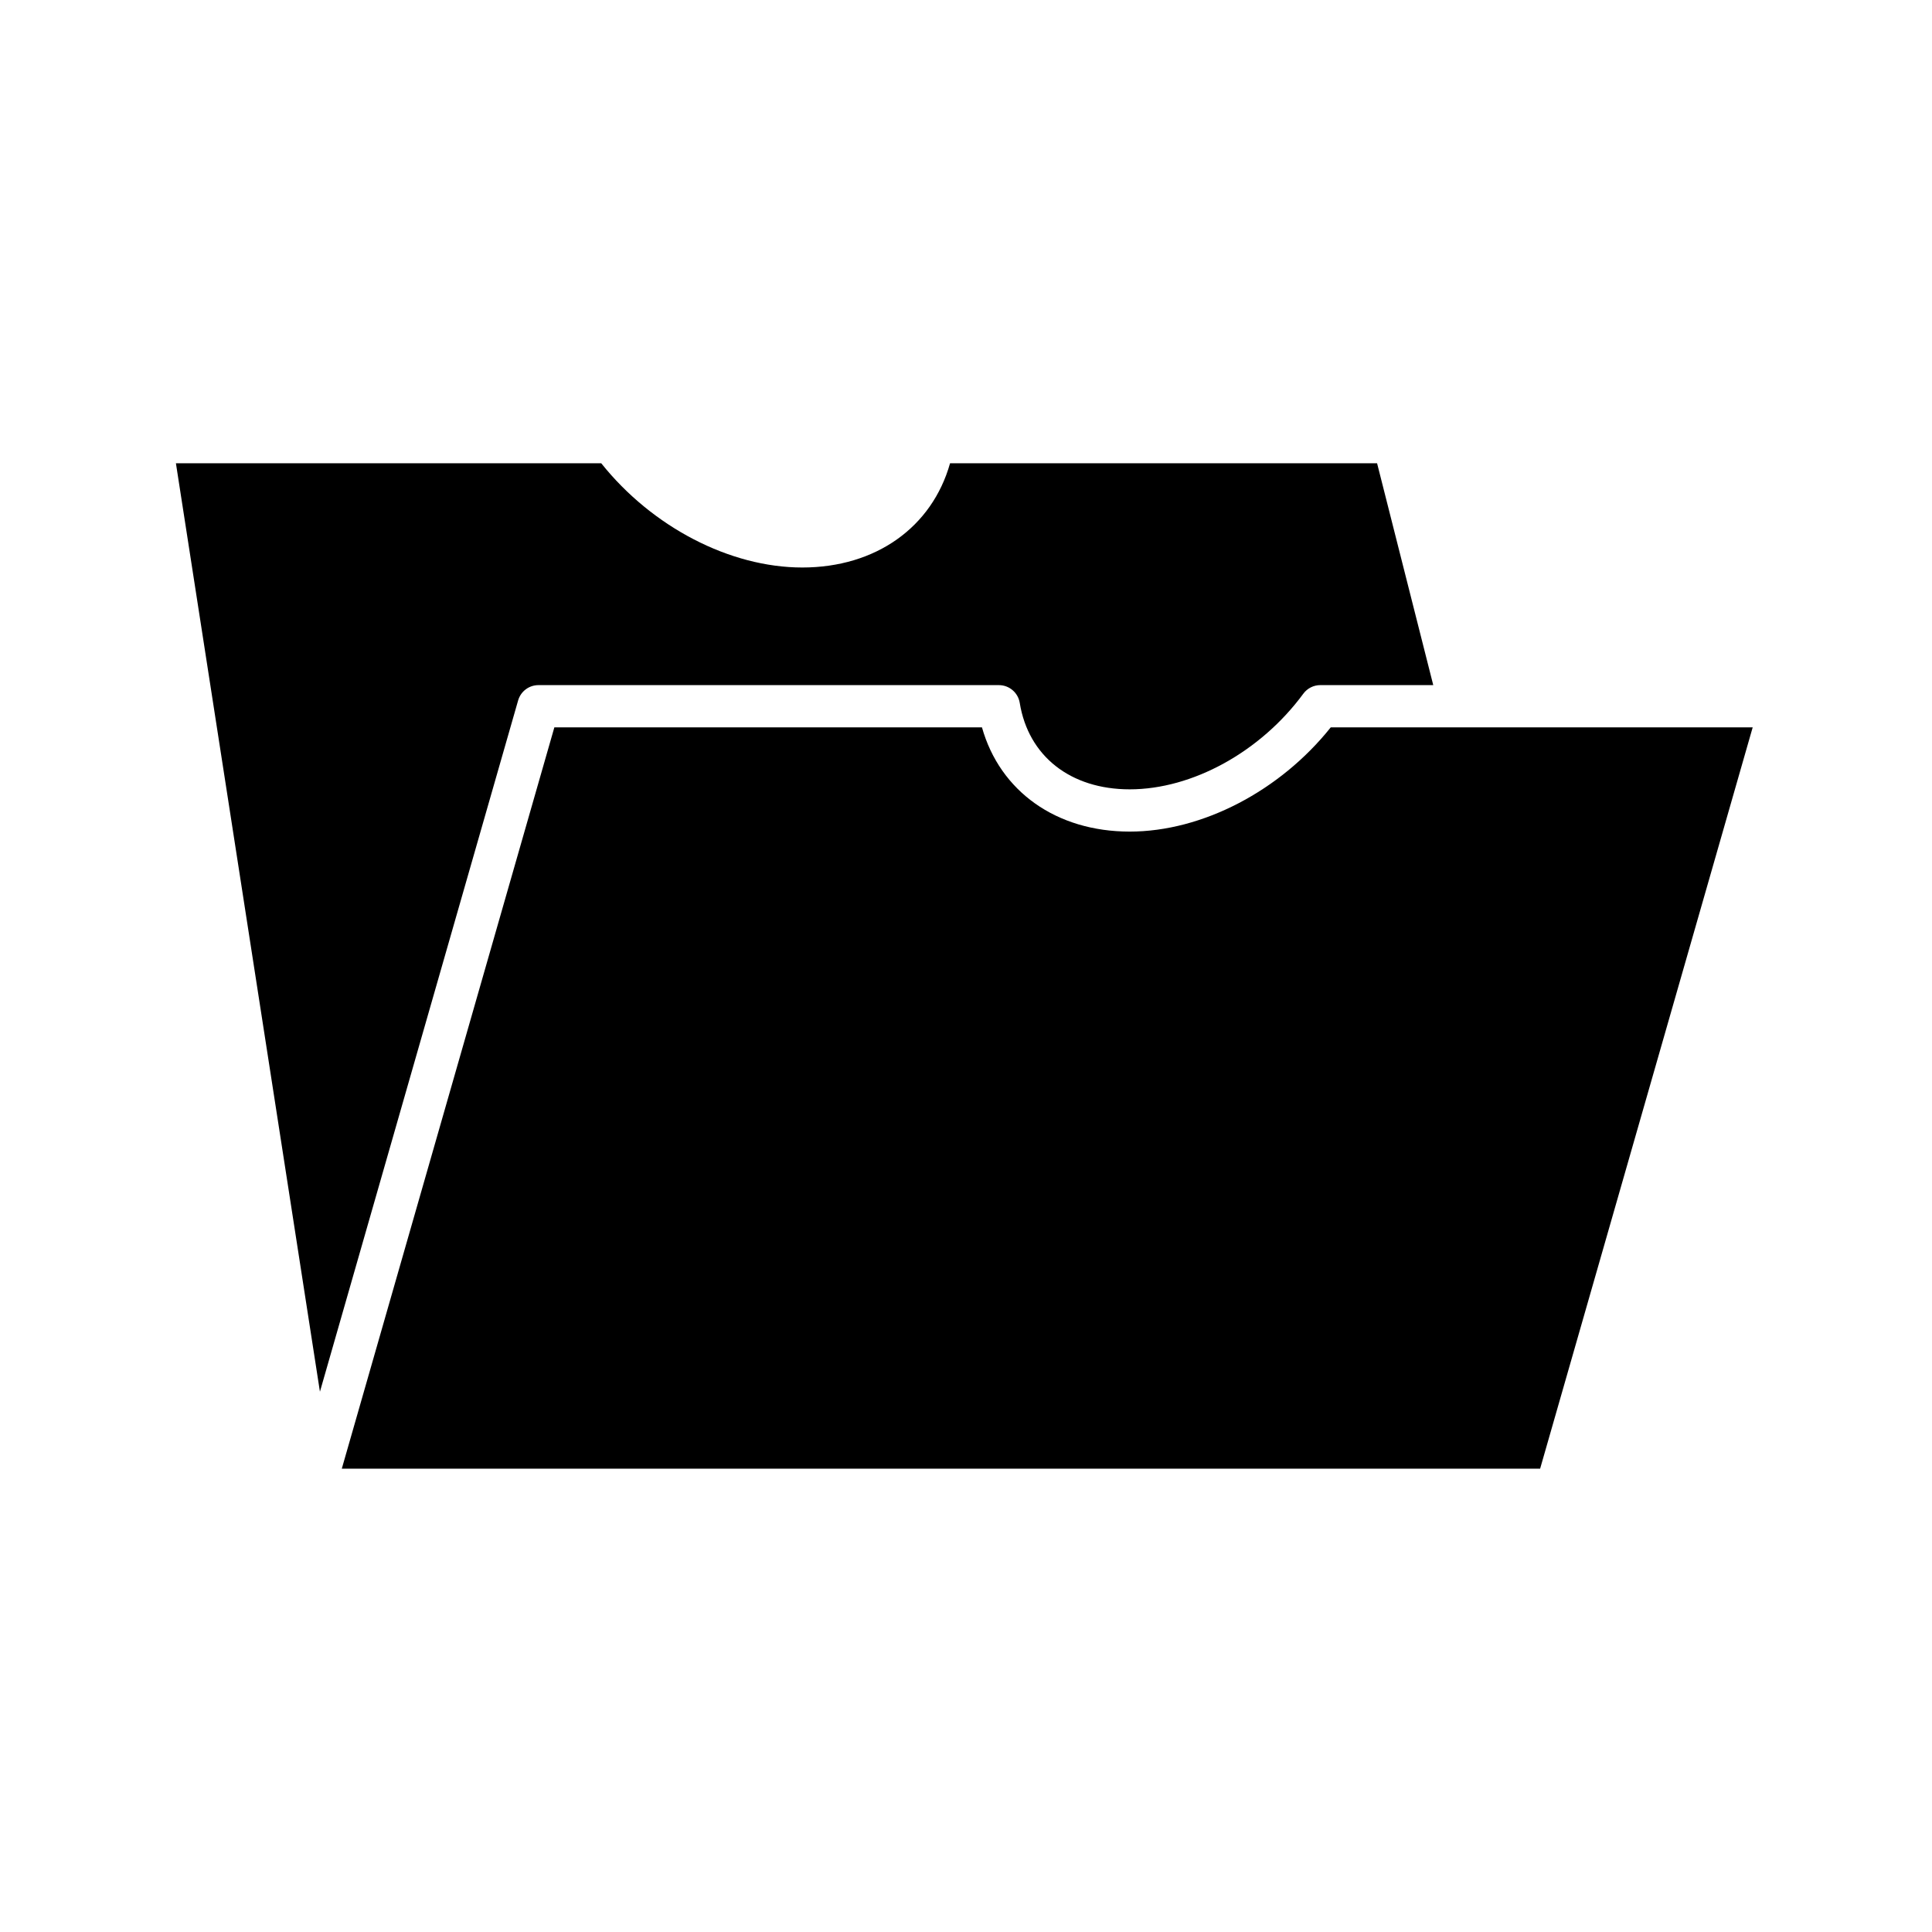 <?xml version="1.0" encoding="UTF-8"?>
<!-- Uploaded to: ICON Repo, www.iconrepo.com, Generator: ICON Repo Mixer Tools -->
<svg fill="#000000" width="800px" height="800px" version="1.1" viewBox="144 144 512 512" xmlns="http://www.w3.org/2000/svg">
 <g>
  <path d="m281.31 329.62c0.688-2.398 2.883-4.055 5.383-4.055h122.02c2.746 0 5.086 1.988 5.527 4.703 2.289 14.137 13.461 22.914 29.145 22.914 16.625 0 34.68-9.945 46.004-25.34 1.055-1.434 2.731-2.281 4.508-2.281h29.93l-14.883-58.785h-113.17c-4.777 16.934-19.672 27.617-39.16 27.617-19.211 0-39.828-10.758-53.273-27.617h-112.72l38.164 246.04z"/>
  <path d="m443.39 364.38c-19.488 0-34.383-10.684-39.16-27.617l-113.32-0.004-56.332 196.46h317.57l56.332-196.46h-111.82c-13.449 16.859-34.062 27.621-53.273 27.621z"/>
 </g>
</svg>
